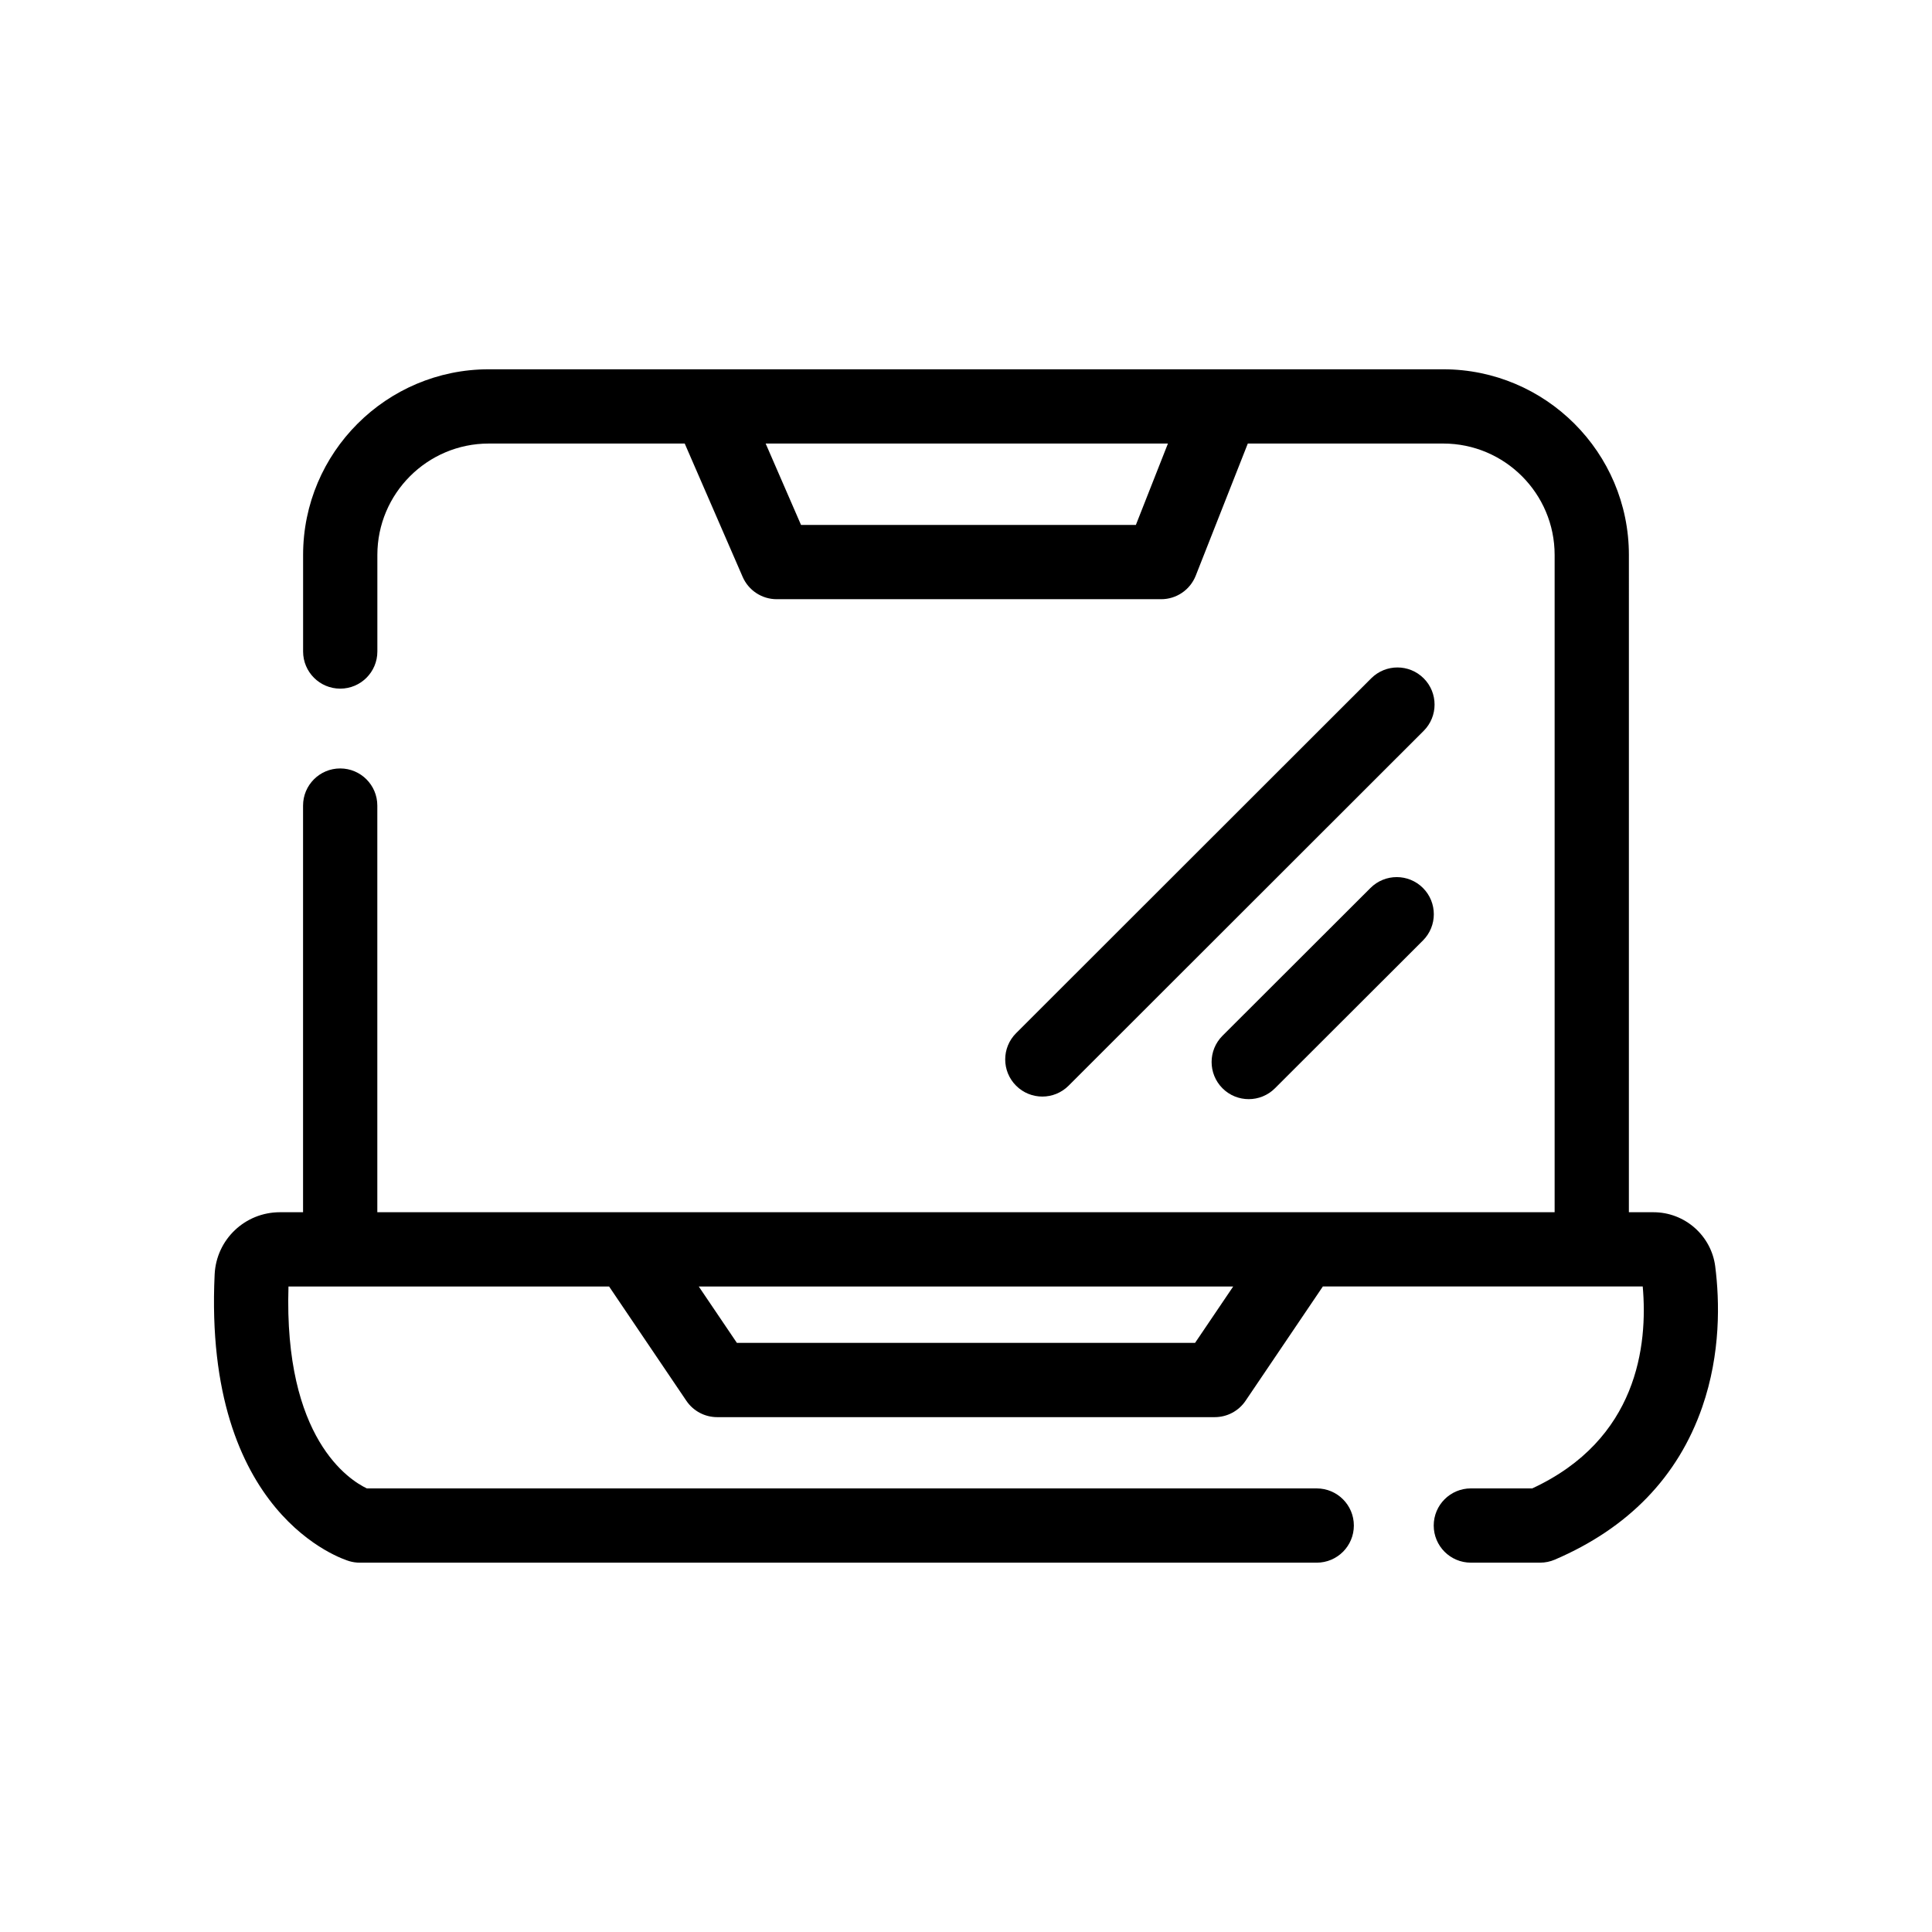 <?xml version="1.0" encoding="UTF-8"?>
<!-- Uploaded to: ICON Repo, www.svgrepo.com, Generator: ICON Repo Mixer Tools -->
<svg fill="#000000" width="800px" height="800px" version="1.1" viewBox="144 144 512 512" xmlns="http://www.w3.org/2000/svg">
 <g>
  <path d="m521.3 323.77c-3.84-3.844-10.07-3.848-13.918-0.004l-94.105 94.035c-3.844 3.84-3.848 10.07-0.008 13.914 1.922 1.922 4.441 2.887 6.961 2.887 2.516 0 5.035-0.961 6.953-2.879l94.105-94.035c3.848-3.844 3.852-10.074 0.012-13.918z"/>
  <path d="m507.19 379.32-39.215 39.164c-3.844 3.84-3.848 10.07-0.012 13.914 1.922 1.926 4.441 2.887 6.961 2.887 2.516 0 5.031-0.961 6.953-2.879l39.215-39.164c3.844-3.84 3.848-10.07 0.012-13.914-3.84-3.844-10.066-3.848-13.914-0.008z"/>
  <path d="m598.56 479.65c-1.039-8.207-8.074-14.395-16.367-14.395h-6.523l0.004-174.19c0-27.129-22.07-49.199-49.199-49.199h-252.95c-27.129 0-49.199 22.07-49.199 49.199v25.594c0 5.434 4.406 9.84 9.84 9.84 5.434 0 9.84-4.406 9.84-9.84v-25.594c0-16.277 13.242-29.52 29.52-29.52h51.934l15.352 35.332c1.562 3.594 5.106 5.918 9.023 5.918h101.89c4.043 0 7.672-2.473 9.156-6.231l13.801-35.02h51.793c16.277 0 29.52 13.242 29.52 29.52v174.19h-312v-107.77c0-5.434-4.406-9.84-9.84-9.84s-9.84 4.406-9.84 9.84v107.77h-6.129c-9.262 0-16.859 7.231-17.301 16.465-3.039 63.867 34.113 75.539 35.695 76.008 0.902 0.266 1.836 0.398 2.777 0.398h253.59c5.434 0 9.84-4.406 9.84-9.84 0-5.434-4.406-9.84-9.84-9.84h-251.72c-4.644-2.203-22.047-13.172-20.777-53.512h84.965l20.484 30.297c1.832 2.707 4.883 4.328 8.152 4.328h131.88c3.266 0 6.32-1.621 8.152-4.328l20.488-30.301h84.77c1.383 15.613-1.391 40.586-29.277 53.512h-16.273c-5.434 0-9.84 4.406-9.84 9.84s4.406 9.84 9.84 9.84h18.367c1.332 0 2.652-0.27 3.879-0.797 19.504-8.363 32.645-21.957 39.062-40.406 4.953-14.262 4.617-28.141 3.457-37.27zm-153.54-196.54h-88.742l-9.371-21.57h106.61zm15.684 216.77h-121.42l-10.105-14.945h141.63z"/>
 </g>
</svg>